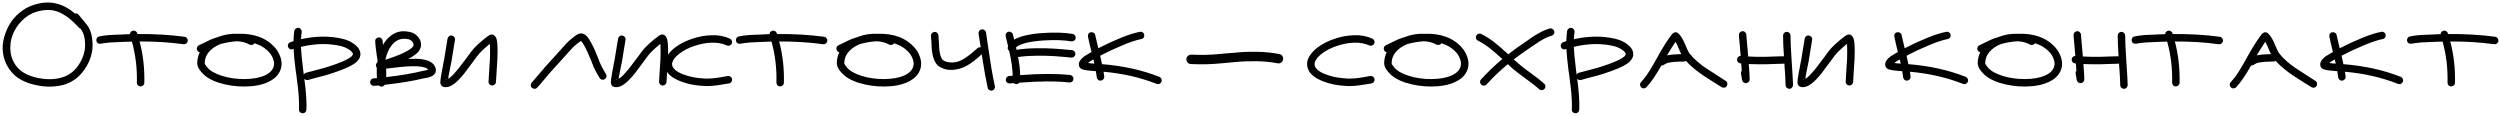 <?xml version="1.0" encoding="UTF-8"?> <svg xmlns="http://www.w3.org/2000/svg" width="730" height="34" viewBox="0 0 730 34" fill="none"><path d="M21.896 3.952C22.344 3.845 22.707 3.973 22.984 4.336L24.36 6C25.064 6.832 25.544 7.45 25.8 7.856C26.504 8.965 26.91 10.49 27.016 12.432C27.187 15.141 26.419 17.744 24.712 20.24C23.902 21.434 22.942 22.426 21.832 23.216C20.723 23.984 19.539 24.528 18.28 24.848C17.022 25.146 15.742 25.296 14.44 25.296C13.16 25.296 11.848 25.146 10.504 24.848C7.347 24.186 4.979 22.928 3.4 21.072C2.27 19.749 1.502 18.277 1.096 16.656C0.712 15.034 0.67 13.445 0.968 11.888C1.288 10.33 1.832 8.848 2.6 7.44C3.39 6.01 4.424 4.773 5.704 3.728C6.984 2.661 8.371 1.893 9.864 1.424C11.102 1.018 12.286 0.794 13.416 0.752C14.547 0.688 15.603 0.794 16.584 1.072C17.587 1.328 18.504 1.69 19.336 2.16C20.19 2.629 21.043 3.226 21.896 3.952ZM23.016 8.048C22.227 7.194 21.491 6.469 20.808 5.872C20.126 5.253 19.379 4.709 18.568 4.24C17.758 3.749 16.947 3.397 16.136 3.184C15.347 2.97 14.472 2.885 13.512 2.928C12.574 2.97 11.571 3.152 10.504 3.472C8.926 3.984 7.518 4.88 6.28 6.16C5.064 7.418 4.179 8.816 3.624 10.352C3.07 11.866 2.888 13.477 3.08 15.184C3.294 16.869 3.955 18.362 5.064 19.664C6.323 21.136 8.286 22.16 10.952 22.736C13.491 23.269 15.806 23.248 17.896 22.672C19.987 22.096 21.662 20.88 22.92 19.024C24.328 16.912 24.968 14.757 24.84 12.56C24.755 11.002 24.456 9.818 23.944 9.008C23.816 8.794 23.656 8.57 23.464 8.336C23.294 8.293 23.144 8.197 23.016 8.048ZM28.989 10.64C29.48 10.533 29.97 10.448 30.461 10.384C30.951 10.32 31.485 10.266 32.061 10.224C32.637 10.181 33.096 10.16 33.437 10.16C33.8 10.138 34.333 10.117 35.037 10.096C35.741 10.053 36.21 10.032 36.445 10.032L37.949 9.968C37.97 9.477 38.226 9.157 38.717 9.008C38.994 8.901 39.261 8.922 39.517 9.072C39.794 9.2 39.975 9.413 40.061 9.712L40.157 9.936C44.999 9.893 49.575 10.16 53.885 10.736C54.184 10.778 54.418 10.928 54.589 11.184C54.781 11.418 54.855 11.685 54.813 11.984C54.77 12.282 54.621 12.528 54.365 12.72C54.13 12.89 53.864 12.954 53.565 12.912C49.554 12.357 45.288 12.09 40.765 12.112C41.789 15.973 42.248 19.994 42.141 24.176C42.141 24.474 42.023 24.73 41.789 24.944C41.575 25.136 41.319 25.232 41.021 25.232C40.722 25.232 40.466 25.125 40.253 24.912C40.061 24.677 39.965 24.41 39.965 24.112C40.072 19.973 39.592 15.984 38.525 12.144L36.509 12.208C36.274 12.229 35.805 12.25 35.101 12.272L33.565 12.336C33.224 12.336 32.776 12.357 32.221 12.4C31.688 12.442 31.197 12.496 30.749 12.56C30.301 12.602 29.863 12.666 29.437 12.752C29.138 12.816 28.861 12.773 28.605 12.624C28.349 12.453 28.2 12.218 28.157 11.92C28.093 11.621 28.146 11.344 28.317 11.088C28.466 10.832 28.69 10.682 28.989 10.64ZM74.3 12.624C74.15 12.88 73.927 13.04 73.628 13.104C73.35 13.168 73.084 13.136 72.828 13.008C71.868 12.453 70.684 12.133 69.276 12.048C67.654 12.133 66.001 12.41 64.316 12.88C62.908 13.456 61.798 14.224 60.988 15.184C60.177 16.144 59.772 17.242 59.772 18.48C59.772 18.672 60.028 19.077 60.54 19.696C61.372 20.698 62.812 21.52 64.86 22.16C66.929 22.8 69.126 23.109 71.452 23.088C73.841 23.066 75.814 22.704 77.372 22C78.929 21.274 79.804 20.282 79.996 19.024C80.081 18.469 79.996 17.85 79.74 17.168C79.484 16.485 79.132 15.888 78.684 15.376C77.553 14.096 76.092 13.178 74.3 12.624ZM69.308 9.872C74.108 9.68 77.788 11.045 80.348 13.968C80.966 14.672 81.457 15.514 81.82 16.496C82.183 17.477 82.3 18.426 82.172 19.344C81.852 21.37 80.561 22.906 78.3 23.952C76.465 24.805 74.193 25.242 71.484 25.264C68.924 25.285 66.449 24.933 64.06 24.208C61.692 23.461 59.964 22.426 58.876 21.104C58.855 21.082 58.801 21.029 58.716 20.944C58.652 20.837 58.599 20.762 58.556 20.72C58.513 20.677 58.449 20.602 58.364 20.496L58.172 20.208C58.129 20.144 58.076 20.058 58.012 19.952C57.948 19.824 57.895 19.706 57.852 19.6C57.809 19.493 57.767 19.376 57.724 19.248C57.681 19.12 57.649 18.992 57.628 18.864C57.606 18.736 57.596 18.608 57.596 18.48C57.596 17.328 57.841 16.25 58.332 15.248C57.969 15.184 57.713 14.981 57.564 14.64C57.436 14.362 57.425 14.085 57.532 13.808C57.639 13.53 57.831 13.328 58.108 13.2C58.407 13.072 58.876 12.848 59.516 12.528C60.177 12.186 60.796 11.888 61.372 11.632C61.948 11.376 62.492 11.173 63.004 11.024L63.612 10.832L63.836 10.736C65.606 10.074 67.43 9.786 69.308 9.872ZM88.707 21.808C88.856 21.509 89.091 21.317 89.411 21.232L91.235 20.752L93.027 20.272C93.432 20.165 93.944 20.026 94.563 19.856C95.203 19.664 95.8 19.482 96.355 19.312L98.115 18.704C100.526 17.829 102.051 17.072 102.691 16.432C102.968 16.133 103.086 15.888 103.043 15.696C103 15.461 102.798 15.184 102.435 14.864C101.646 14.202 100.686 13.733 99.555 13.456C95.971 12.602 92.078 12.677 87.875 13.68C87.939 15.13 88.152 17.328 88.515 20.272L88.707 21.808ZM85.699 12.016C85.72 10.97 85.795 9.989 85.923 9.072C85.966 8.773 86.104 8.538 86.339 8.368C86.595 8.176 86.872 8.101 87.171 8.144C87.47 8.186 87.704 8.336 87.875 8.592C88.067 8.826 88.142 9.093 88.099 9.392C87.992 10.032 87.928 10.714 87.907 11.44C92.238 10.48 96.291 10.448 100.067 11.344C101.539 11.685 102.798 12.304 103.843 13.2C104.611 13.84 105.059 14.533 105.187 15.28C105.379 16.24 105.059 17.136 104.227 17.968C103.374 18.842 101.571 19.77 98.819 20.752L97.059 21.36C96.504 21.552 95.896 21.744 95.235 21.936L93.667 22.352L91.811 22.832C90.958 23.066 90.35 23.237 89.987 23.344C89.539 23.45 89.166 23.333 88.867 22.992C89.379 26.789 89.582 29.808 89.475 32.048C89.454 32.346 89.336 32.592 89.123 32.784C88.91 32.997 88.643 33.093 88.323 33.072C88.024 33.05 87.768 32.933 87.555 32.72C87.363 32.506 87.278 32.24 87.299 31.92C87.32 31.536 87.331 31.141 87.331 30.736C87.331 30.33 87.32 29.904 87.299 29.456C87.278 29.029 87.256 28.634 87.235 28.272C87.214 27.909 87.182 27.472 87.139 26.96C87.096 26.469 87.054 26.064 87.011 25.744C86.99 25.424 86.936 24.986 86.851 24.432C86.787 23.877 86.734 23.461 86.691 23.184C86.67 22.906 86.616 22.458 86.531 21.84C86.446 21.221 86.382 20.794 86.339 20.56C85.998 17.936 85.795 15.845 85.731 14.288L85.507 14.352C85.208 14.458 84.92 14.448 84.643 14.32C84.387 14.17 84.206 13.957 84.099 13.68C84.014 13.381 84.035 13.104 84.163 12.848C84.312 12.57 84.526 12.389 84.803 12.304C85.102 12.197 85.4 12.101 85.699 12.016ZM119.189 17.2C120.81 17.114 122.165 17.146 123.253 17.296C124.96 17.552 126.133 18.128 126.773 19.024C127.285 19.77 127.413 20.485 127.157 21.168C126.944 21.68 126.517 22.074 125.877 22.352C125.642 22.458 125.365 22.554 125.045 22.64C124.725 22.704 124.448 22.757 124.213 22.8L123.893 22.832C120.629 23.642 116.778 24.282 112.341 24.752C112.277 24.858 112.192 24.954 112.085 25.04C111.658 25.36 111.221 25.381 110.773 25.104C110.709 25.061 110.656 25.008 110.613 24.944L109.269 25.072C108.97 25.093 108.704 25.008 108.469 24.816C108.234 24.624 108.106 24.378 108.085 24.08C108.064 23.781 108.149 23.514 108.341 23.28C108.533 23.045 108.778 22.917 109.077 22.896L110.069 22.8C110.048 22.629 110.037 22.458 110.037 22.288C109.994 21.349 109.994 20.517 110.037 19.792C109.738 19.429 109.685 19.034 109.877 18.608C109.941 18.458 110.048 18.33 110.197 18.224C110.218 18.053 110.24 17.893 110.261 17.744L110.037 16.336C109.76 14.544 109.6 13.125 109.557 12.08C109.536 11.76 109.621 11.493 109.813 11.28C110.026 11.066 110.282 10.949 110.581 10.928C110.901 10.906 111.168 11.002 111.381 11.216C111.594 11.408 111.712 11.653 111.733 11.952C111.754 12.336 111.786 12.73 111.829 13.136C111.978 12.837 112.149 12.56 112.341 12.304C113.173 11.088 114.197 10.202 115.413 9.648C116.65 9.072 118.069 8.965 119.669 9.328C120.8 9.562 121.696 10.17 122.357 11.152C123.125 12.346 123.157 13.53 122.453 14.704C122.069 15.344 121.322 15.994 120.213 16.656L119.189 17.2ZM125.013 20.336L124.981 20.304C124.704 19.898 124.021 19.621 122.933 19.472C121.888 19.322 120.512 19.301 118.805 19.408C117.781 19.472 116.288 19.621 114.325 19.856C113.578 19.962 113.045 20.026 112.725 20.048L112.757 20.24C112.8 20.922 112.8 21.68 112.757 22.512C116.81 22.064 120.352 21.466 123.381 20.72C123.466 20.698 123.701 20.656 124.085 20.592C124.469 20.528 124.778 20.453 125.013 20.368V20.336ZM112.533 17.456C114.56 16.794 116.074 16.24 117.077 15.792C117.888 15.429 118.56 15.088 119.093 14.768C119.904 14.298 120.405 13.893 120.597 13.552C120.832 13.189 120.81 12.794 120.533 12.368C120.213 11.877 119.776 11.568 119.221 11.44C117.109 10.992 115.413 11.696 114.133 13.552C113.408 14.576 112.874 15.877 112.533 17.456ZM130.46 23.152C130.354 23.066 130.215 23.098 130.044 23.248C130.087 23.226 130.226 23.194 130.46 23.152ZM132.86 11.6C132.263 15.354 131.911 17.52 131.804 18.096C131.783 18.117 131.74 18.298 131.676 18.64C131.612 18.981 131.527 19.418 131.42 19.952L131.132 21.392C131.004 22.074 130.908 22.608 130.844 22.992C131.036 22.906 131.239 22.778 131.452 22.608C132.114 22.074 132.924 21.21 133.884 20.016L136.38 16.72C137.34 15.376 138.023 14.49 138.428 14.064C139.218 13.232 140.146 12.378 141.212 11.504C141.724 11.077 142.14 10.757 142.46 10.544C142.652 10.416 142.823 10.309 142.972 10.224L143.356 10.096C143.676 10.032 143.964 10.085 144.22 10.256C144.604 10.512 144.882 10.96 145.052 11.6C145.138 12.005 145.202 12.517 145.244 13.136C145.308 14.138 145.308 15.482 145.244 17.168C145.202 18.277 145.116 19.642 144.988 21.264C144.882 22.885 144.828 23.76 144.828 23.888C144.828 24.186 144.711 24.442 144.476 24.656C144.263 24.869 144.007 24.976 143.708 24.976C143.41 24.954 143.154 24.837 142.94 24.624C142.727 24.389 142.631 24.122 142.652 23.824C142.652 23.674 142.706 22.789 142.812 21.168C142.94 19.546 143.026 18.181 143.068 17.072C143.111 15.472 143.111 14.213 143.068 13.296C143.047 13.125 143.036 12.965 143.036 12.816L142.588 13.168C141.607 13.978 140.754 14.768 140.028 15.536C139.73 15.856 139.1 16.677 138.14 18C136.967 19.621 136.124 20.752 135.612 21.392C134.546 22.714 133.607 23.696 132.796 24.336C131.58 25.296 130.471 25.637 129.468 25.36C129.042 25.232 128.764 24.944 128.636 24.496C128.615 24.368 128.594 24.218 128.572 24.048C128.572 23.834 128.594 23.546 128.636 23.184C128.7 22.714 128.818 21.989 128.988 21.008L129.276 19.536C129.362 19.024 129.436 18.597 129.5 18.256C129.586 17.914 129.628 17.733 129.628 17.712C129.735 17.136 130.087 14.992 130.684 11.28C130.748 10.981 130.898 10.746 131.132 10.576C131.367 10.384 131.634 10.32 131.932 10.384C132.231 10.426 132.466 10.565 132.636 10.8C132.828 11.034 132.903 11.301 132.86 11.6ZM155.264 24.112C155.755 23.578 156.427 22.8 157.28 21.776C158.133 20.752 158.752 20.026 159.136 19.6L165.472 12.592C165.813 12.229 166.336 11.76 167.04 11.184C167.488 10.8 167.883 10.501 168.224 10.288C168.779 9.925 169.259 9.744 169.664 9.744C170.133 9.744 170.603 9.936 171.072 10.32C171.349 10.576 171.648 10.928 171.968 11.376C172.437 12.08 172.949 13.029 173.504 14.224C173.867 15.034 174.272 15.994 174.72 17.104C174.805 17.317 174.891 17.562 174.976 17.84C175.083 18.096 175.168 18.298 175.232 18.448C175.296 18.576 175.339 18.672 175.36 18.736C175.531 19.12 175.776 19.6 176.096 20.176L176.96 21.68C177.109 21.936 177.141 22.213 177.056 22.512C176.971 22.789 176.789 23.002 176.512 23.152C176.256 23.301 175.979 23.333 175.68 23.248C175.403 23.162 175.189 22.981 175.04 22.704L174.208 21.232C173.845 20.613 173.568 20.08 173.376 19.632L172.704 17.904C172.299 16.901 171.904 15.973 171.52 15.12C171.008 14.01 170.56 13.178 170.176 12.624C169.984 12.325 169.803 12.112 169.632 11.984C169.568 12.026 169.493 12.069 169.408 12.112C169.152 12.282 168.821 12.528 168.416 12.848C167.776 13.381 167.328 13.786 167.072 14.064C166.475 14.682 164.363 17.018 160.736 21.072C160.373 21.477 159.755 22.202 158.88 23.248C158.027 24.293 157.355 25.072 156.864 25.584C156.651 25.818 156.395 25.936 156.096 25.936C155.797 25.936 155.531 25.829 155.296 25.616C155.083 25.424 154.976 25.178 154.976 24.88C154.976 24.581 155.072 24.325 155.264 24.112ZM180.254 23.152C180.147 23.066 180.009 23.098 179.838 23.248C179.881 23.226 180.019 23.194 180.254 23.152ZM182.654 11.6C182.057 15.354 181.705 17.52 181.598 18.096C181.577 18.117 181.534 18.298 181.47 18.64C181.406 18.981 181.321 19.418 181.214 19.952L180.926 21.392C180.798 22.074 180.702 22.608 180.638 22.992C180.83 22.906 181.033 22.778 181.246 22.608C181.907 22.074 182.718 21.21 183.678 20.016L186.174 16.72C187.134 15.376 187.817 14.49 188.222 14.064C189.011 13.232 189.939 12.378 191.006 11.504C191.518 11.077 191.934 10.757 192.254 10.544C192.446 10.416 192.617 10.309 192.766 10.224L193.15 10.096C193.47 10.032 193.758 10.085 194.014 10.256C194.398 10.512 194.675 10.96 194.846 11.6C194.931 12.005 194.995 12.517 195.038 13.136C195.102 14.138 195.102 15.482 195.038 17.168C194.995 18.277 194.91 19.642 194.782 21.264C194.675 22.885 194.622 23.76 194.622 23.888C194.622 24.186 194.505 24.442 194.27 24.656C194.057 24.869 193.801 24.976 193.502 24.976C193.203 24.954 192.947 24.837 192.734 24.624C192.521 24.389 192.425 24.122 192.446 23.824C192.446 23.674 192.499 22.789 192.606 21.168C192.734 19.546 192.819 18.181 192.862 17.072C192.905 15.472 192.905 14.213 192.862 13.296C192.841 13.125 192.83 12.965 192.83 12.816L192.382 13.168C191.401 13.978 190.547 14.768 189.822 15.536C189.523 15.856 188.894 16.677 187.934 18C186.761 19.621 185.918 20.752 185.406 21.392C184.339 22.714 183.401 23.696 182.59 24.336C181.374 25.296 180.265 25.637 179.262 25.36C178.835 25.232 178.558 24.944 178.43 24.496C178.409 24.368 178.387 24.218 178.366 24.048C178.366 23.834 178.387 23.546 178.43 23.184C178.494 22.714 178.611 21.989 178.782 21.008L179.07 19.536C179.155 19.024 179.23 18.597 179.294 18.256C179.379 17.914 179.422 17.733 179.422 17.712C179.529 17.136 179.881 14.992 180.478 11.28C180.542 10.981 180.691 10.746 180.926 10.576C181.161 10.384 181.427 10.32 181.726 10.384C182.025 10.426 182.259 10.565 182.43 10.8C182.622 11.034 182.697 11.301 182.654 11.6ZM212.232 13.264C210.888 12.666 209.395 12.4 207.752 12.464C206.109 12.528 204.467 12.837 202.824 13.392C201.203 13.925 199.795 14.629 198.6 15.504C197.725 16.144 197.096 16.773 196.712 17.392C196.328 17.989 196.179 18.533 196.264 19.024C196.349 19.536 196.744 20.08 197.448 20.656C198.173 21.21 199.347 21.722 200.968 22.192C202.077 22.512 203.261 22.725 204.52 22.832C205.181 22.896 205.757 22.938 206.248 22.96C206.739 22.96 207.261 22.938 207.816 22.896C208.371 22.832 208.797 22.789 209.096 22.768C209.395 22.725 209.928 22.64 210.696 22.512C211.464 22.362 212.072 22.256 212.52 22.192C212.819 22.149 213.085 22.224 213.32 22.416C213.576 22.586 213.725 22.821 213.768 23.12C213.811 23.418 213.736 23.696 213.544 23.952C213.373 24.186 213.139 24.325 212.84 24.368L211.048 24.656C210.259 24.784 209.704 24.869 209.384 24.912C209.064 24.954 208.595 25.008 207.976 25.072C207.379 25.114 206.803 25.136 206.248 25.136C205.693 25.114 205.053 25.072 204.328 25.008C202.92 24.88 201.608 24.645 200.392 24.304C196.552 23.194 194.461 21.541 194.12 19.344C193.949 18.32 194.173 17.328 194.792 16.368C195.389 15.408 196.221 14.533 197.288 13.744C198.632 12.762 200.221 11.962 202.056 11.344C203.891 10.704 205.779 10.352 207.72 10.288C209.683 10.202 211.485 10.533 213.128 11.28C213.405 11.408 213.597 11.621 213.704 11.92C213.811 12.197 213.8 12.474 213.672 12.752C213.544 13.008 213.331 13.189 213.032 13.296C212.755 13.402 212.488 13.392 212.232 13.264ZM215.745 10.64C216.236 10.533 216.726 10.448 217.217 10.384C217.708 10.32 218.241 10.266 218.817 10.224C219.393 10.181 219.852 10.16 220.193 10.16C220.556 10.138 221.089 10.117 221.793 10.096C222.497 10.053 222.966 10.032 223.201 10.032L224.705 9.968C224.726 9.477 224.982 9.157 225.473 9.008C225.75 8.901 226.017 8.922 226.273 9.072C226.55 9.2 226.732 9.413 226.817 9.712L226.913 9.936C231.756 9.893 236.332 10.16 240.641 10.736C240.94 10.778 241.174 10.928 241.345 11.184C241.537 11.418 241.612 11.685 241.569 11.984C241.526 12.282 241.377 12.528 241.121 12.72C240.886 12.89 240.62 12.954 240.321 12.912C236.31 12.357 232.044 12.09 227.521 12.112C228.545 15.973 229.004 19.994 228.897 24.176C228.897 24.474 228.78 24.73 228.545 24.944C228.332 25.136 228.076 25.232 227.777 25.232C227.478 25.232 227.222 25.125 227.009 24.912C226.817 24.677 226.721 24.41 226.721 24.112C226.828 19.973 226.348 15.984 225.281 12.144L223.265 12.208C223.03 12.229 222.561 12.25 221.857 12.272L220.321 12.336C219.98 12.336 219.532 12.357 218.977 12.4C218.444 12.442 217.953 12.496 217.505 12.56C217.057 12.602 216.62 12.666 216.193 12.752C215.894 12.816 215.617 12.773 215.361 12.624C215.105 12.453 214.956 12.218 214.913 11.92C214.849 11.621 214.902 11.344 215.073 11.088C215.222 10.832 215.446 10.682 215.745 10.64ZM261.056 12.624C260.907 12.88 260.683 13.04 260.384 13.104C260.107 13.168 259.84 13.136 259.584 13.008C258.624 12.453 257.44 12.133 256.032 12.048C254.411 12.133 252.757 12.41 251.072 12.88C249.664 13.456 248.555 14.224 247.744 15.184C246.933 16.144 246.528 17.242 246.528 18.48C246.528 18.672 246.784 19.077 247.296 19.696C248.128 20.698 249.568 21.52 251.616 22.16C253.685 22.8 255.883 23.109 258.208 23.088C260.597 23.066 262.571 22.704 264.128 22C265.685 21.274 266.56 20.282 266.752 19.024C266.837 18.469 266.752 17.85 266.496 17.168C266.24 16.485 265.888 15.888 265.44 15.376C264.309 14.096 262.848 13.178 261.056 12.624ZM256.064 9.872C260.864 9.68 264.544 11.045 267.104 13.968C267.723 14.672 268.213 15.514 268.576 16.496C268.939 17.477 269.056 18.426 268.928 19.344C268.608 21.37 267.317 22.906 265.056 23.952C263.221 24.805 260.949 25.242 258.24 25.264C255.68 25.285 253.205 24.933 250.816 24.208C248.448 23.461 246.72 22.426 245.632 21.104C245.611 21.082 245.557 21.029 245.472 20.944C245.408 20.837 245.355 20.762 245.312 20.72C245.269 20.677 245.205 20.602 245.12 20.496L244.928 20.208C244.885 20.144 244.832 20.058 244.768 19.952C244.704 19.824 244.651 19.706 244.608 19.6C244.565 19.493 244.523 19.376 244.48 19.248C244.437 19.12 244.405 18.992 244.384 18.864C244.363 18.736 244.352 18.608 244.352 18.48C244.352 17.328 244.597 16.25 245.088 15.248C244.725 15.184 244.469 14.981 244.32 14.64C244.192 14.362 244.181 14.085 244.288 13.808C244.395 13.53 244.587 13.328 244.864 13.2C245.163 13.072 245.632 12.848 246.272 12.528C246.933 12.186 247.552 11.888 248.128 11.632C248.704 11.376 249.248 11.173 249.76 11.024L250.368 10.832L250.592 10.736C252.363 10.074 254.187 9.786 256.064 9.872ZM287.911 9.456C288.103 10.629 288.349 12.282 288.647 14.416C288.967 16.549 289.266 18.49 289.543 20.24C289.842 21.968 290.162 23.61 290.503 25.168C290.567 25.445 290.514 25.712 290.343 25.968C290.194 26.224 289.97 26.384 289.671 26.448C289.394 26.512 289.127 26.458 288.871 26.288C288.615 26.138 288.455 25.914 288.391 25.616C287.858 23.162 287.282 19.909 286.663 15.856L285.063 17.264C284.637 17.626 284.05 18.064 283.303 18.576C282.578 19.066 281.895 19.44 281.255 19.696C280.637 19.952 279.911 20.154 279.079 20.304C278.247 20.432 277.426 20.442 276.615 20.336C276.039 20.25 275.421 20.048 274.759 19.728C274.119 19.408 273.629 18.992 273.287 18.48C272.647 17.498 272.242 16.122 272.071 14.352C272.05 13.946 272.018 13.264 271.975 12.304C271.933 11.514 271.89 10.928 271.847 10.544C271.805 10.245 271.879 9.978 272.071 9.744C272.263 9.509 272.509 9.37 272.807 9.328C273.106 9.285 273.373 9.36 273.607 9.552C273.842 9.744 273.981 9.989 274.023 10.288C274.066 10.714 274.109 11.354 274.151 12.208C274.194 13.125 274.226 13.776 274.247 14.16C274.375 15.568 274.653 16.602 275.079 17.264C275.207 17.456 275.453 17.648 275.815 17.84C276.199 18.01 276.573 18.117 276.935 18.16C277.703 18.288 278.45 18.277 279.175 18.128C279.922 17.957 280.669 17.648 281.415 17.2C282.162 16.73 282.802 16.282 283.335 15.856C283.89 15.408 284.573 14.821 285.383 14.096C285.682 13.84 286.013 13.754 286.375 13.84C286.141 12.218 285.927 10.885 285.735 9.84C285.693 9.541 285.757 9.274 285.927 9.04C286.098 8.784 286.333 8.634 286.631 8.592C286.93 8.528 287.197 8.581 287.431 8.752C287.687 8.922 287.847 9.157 287.911 9.456ZM294.364 13.552L293.66 10.576C293.596 10.277 293.638 10 293.788 9.744C293.958 9.488 294.182 9.328 294.46 9.264C294.758 9.2 295.036 9.253 295.292 9.424C295.548 9.573 295.708 9.786 295.772 10.064L296.124 11.568C297.916 10.544 300.689 9.904 304.444 9.648C307.9 9.413 310.822 9.498 313.212 9.904C313.51 9.968 313.745 10.128 313.916 10.384C314.086 10.618 314.14 10.885 314.076 11.184C314.033 11.482 313.884 11.717 313.628 11.888C313.393 12.058 313.126 12.122 312.828 12.08C310.63 11.696 307.889 11.61 304.604 11.824C300.764 12.08 298.161 12.709 296.796 13.712C296.774 13.733 296.742 13.786 296.7 13.872L296.828 14.544C298.513 14.266 300.358 14.117 302.364 14.096C304.39 14.053 306.129 14.085 307.58 14.192C309.052 14.277 310.865 14.426 313.02 14.64C313.318 14.661 313.564 14.789 313.756 15.024C313.948 15.258 314.033 15.525 314.012 15.824C313.99 16.122 313.862 16.368 313.628 16.56C313.393 16.752 313.126 16.837 312.828 16.816C310.716 16.602 308.934 16.453 307.484 16.368C306.054 16.282 304.39 16.25 302.492 16.272C300.593 16.293 298.854 16.421 297.276 16.656C297.66 18.618 297.862 20.378 297.884 21.936C303.75 21.488 308.625 21.477 312.508 21.904C312.806 21.946 313.041 22.085 313.212 22.32C313.404 22.554 313.478 22.821 313.436 23.12C313.414 23.418 313.286 23.664 313.052 23.856C312.817 24.026 312.55 24.101 312.252 24.08C308.454 23.653 303.58 23.674 297.628 24.144C297.393 24.442 297.084 24.581 296.7 24.56C296.444 24.538 296.22 24.442 296.028 24.272L294.876 24.368C294.577 24.389 294.31 24.304 294.076 24.112C293.841 23.92 293.713 23.674 293.692 23.376C293.67 23.077 293.756 22.81 293.948 22.576C294.14 22.341 294.385 22.213 294.684 22.192L295.708 22.096C295.686 20.197 295.345 17.786 294.684 14.864C294.47 14.693 294.332 14.49 294.268 14.256C294.225 14 294.257 13.765 294.364 13.552ZM318.719 15.184C318.228 13.2 317.887 11.706 317.695 10.704C317.631 10.405 317.674 10.128 317.823 9.872C317.994 9.616 318.228 9.466 318.527 9.424C318.826 9.36 319.103 9.413 319.359 9.584C319.615 9.733 319.764 9.957 319.807 10.256L320.703 14.096C322.794 13.008 324.959 12.005 327.199 11.088C329.439 10.17 331.327 9.573 332.863 9.296C333.162 9.232 333.428 9.285 333.663 9.456C333.919 9.626 334.068 9.861 334.111 10.16C334.175 10.458 334.122 10.736 333.951 10.992C333.78 11.226 333.546 11.365 333.247 11.408C331.796 11.685 329.94 12.304 327.679 13.264C325.418 14.202 323.274 15.205 321.247 16.272L321.791 18.736C327.956 19.226 333.546 20.464 338.559 22.448C338.836 22.576 339.028 22.778 339.135 23.056C339.263 23.312 339.263 23.589 339.135 23.888C339.028 24.165 338.836 24.368 338.559 24.496C338.303 24.602 338.026 24.602 337.727 24.496C333.076 22.64 327.914 21.456 322.239 20.944L322.431 22.32C322.474 22.618 322.399 22.885 322.207 23.12C322.015 23.354 321.77 23.493 321.471 23.536C321.172 23.578 320.906 23.504 320.671 23.312C320.436 23.12 320.298 22.874 320.255 22.576C320.191 22 320.106 21.402 319.999 20.784C319.21 20.741 318.58 20.688 318.111 20.624C317.471 20.56 316.97 20.485 316.607 20.4C316.33 20.336 316.106 20.272 315.935 20.208C315.551 20.016 315.284 19.76 315.135 19.44C314.879 18.8 315.007 18.149 315.519 17.488C315.775 17.146 316.159 16.784 316.671 16.4C316.927 16.229 317.503 15.888 318.399 15.376L318.719 15.184ZM317.695 18.384C317.887 18.405 318.1 18.437 318.335 18.48C318.676 18.501 319.082 18.533 319.551 18.576L319.263 17.36C318.751 17.637 318.324 17.904 317.983 18.16L317.695 18.384ZM347.896 15.952C348.664 15.994 349.378 16.016 350.04 16.016C350.786 16.016 351.458 16.016 352.056 16.016C352.653 15.994 353.357 15.962 354.168 15.92C354.978 15.856 355.64 15.802 356.152 15.76C356.685 15.717 357.4 15.653 358.296 15.568C359.192 15.482 359.885 15.429 360.376 15.408C362.232 15.194 364.354 15.098 366.744 15.12C369.154 15.141 371.426 15.365 373.56 15.792C373.944 15.856 374.242 16.048 374.456 16.368C374.669 16.688 374.733 17.04 374.648 17.424C374.584 17.786 374.392 18.074 374.072 18.288C373.752 18.501 373.41 18.565 373.048 18.48C371.085 18.096 368.984 17.893 366.744 17.872C364.504 17.85 362.456 17.936 360.6 18.128C360.13 18.17 359.448 18.234 358.552 18.32C357.656 18.384 356.941 18.448 356.408 18.512C355.874 18.554 355.181 18.608 354.328 18.672C353.496 18.714 352.76 18.746 352.12 18.768C351.48 18.768 350.765 18.768 349.976 18.768C349.186 18.768 348.429 18.746 347.704 18.704C347.341 18.682 347.032 18.533 346.776 18.256C346.52 17.957 346.402 17.626 346.424 17.264C346.445 16.88 346.605 16.56 346.904 16.304C347.181 16.048 347.512 15.93 347.896 15.952ZM399.832 13.264C398.488 12.666 396.995 12.4 395.352 12.464C393.709 12.528 392.067 12.837 390.424 13.392C388.803 13.925 387.395 14.629 386.2 15.504C385.325 16.144 384.696 16.773 384.312 17.392C383.928 17.989 383.779 18.533 383.864 19.024C383.949 19.536 384.344 20.08 385.048 20.656C385.773 21.21 386.947 21.722 388.568 22.192C389.677 22.512 390.861 22.725 392.12 22.832C392.781 22.896 393.357 22.938 393.848 22.96C394.339 22.96 394.861 22.938 395.416 22.896C395.971 22.832 396.397 22.789 396.696 22.768C396.995 22.725 397.528 22.64 398.296 22.512C399.064 22.362 399.672 22.256 400.12 22.192C400.419 22.149 400.685 22.224 400.92 22.416C401.176 22.586 401.325 22.821 401.368 23.12C401.411 23.418 401.336 23.696 401.144 23.952C400.973 24.186 400.739 24.325 400.44 24.368L398.648 24.656C397.859 24.784 397.304 24.869 396.984 24.912C396.664 24.954 396.195 25.008 395.576 25.072C394.979 25.114 394.403 25.136 393.848 25.136C393.293 25.114 392.653 25.072 391.928 25.008C390.52 24.88 389.208 24.645 387.992 24.304C384.152 23.194 382.061 21.541 381.72 19.344C381.549 18.32 381.773 17.328 382.392 16.368C382.989 15.408 383.821 14.533 384.888 13.744C386.232 12.762 387.821 11.962 389.656 11.344C391.491 10.704 393.379 10.352 395.32 10.288C397.283 10.202 399.085 10.533 400.728 11.28C401.005 11.408 401.197 11.621 401.304 11.92C401.411 12.197 401.4 12.474 401.272 12.752C401.144 13.008 400.931 13.189 400.632 13.296C400.355 13.402 400.088 13.392 399.832 13.264ZM420.881 12.624C420.732 12.88 420.508 13.04 420.209 13.104C419.932 13.168 419.665 13.136 419.409 13.008C418.449 12.453 417.265 12.133 415.857 12.048C414.236 12.133 412.582 12.41 410.897 12.88C409.489 13.456 408.38 14.224 407.569 15.184C406.758 16.144 406.353 17.242 406.353 18.48C406.353 18.672 406.609 19.077 407.121 19.696C407.953 20.698 409.393 21.52 411.441 22.16C413.51 22.8 415.708 23.109 418.033 23.088C420.422 23.066 422.396 22.704 423.953 22C425.51 21.274 426.385 20.282 426.577 19.024C426.662 18.469 426.577 17.85 426.321 17.168C426.065 16.485 425.713 15.888 425.265 15.376C424.134 14.096 422.673 13.178 420.881 12.624ZM415.889 9.872C420.689 9.68 424.369 11.045 426.929 13.968C427.548 14.672 428.038 15.514 428.401 16.496C428.764 17.477 428.881 18.426 428.753 19.344C428.433 21.37 427.142 22.906 424.881 23.952C423.046 24.805 420.774 25.242 418.065 25.264C415.505 25.285 413.03 24.933 410.641 24.208C408.273 23.461 406.545 22.426 405.457 21.104C405.436 21.082 405.382 21.029 405.297 20.944C405.233 20.837 405.18 20.762 405.137 20.72C405.094 20.677 405.03 20.602 404.945 20.496L404.753 20.208C404.71 20.144 404.657 20.058 404.593 19.952C404.529 19.824 404.476 19.706 404.433 19.6C404.39 19.493 404.348 19.376 404.305 19.248C404.262 19.12 404.23 18.992 404.209 18.864C404.188 18.736 404.177 18.608 404.177 18.48C404.177 17.328 404.422 16.25 404.913 15.248C404.55 15.184 404.294 14.981 404.145 14.64C404.017 14.362 404.006 14.085 404.113 13.808C404.22 13.53 404.412 13.328 404.689 13.2C404.988 13.072 405.457 12.848 406.097 12.528C406.758 12.186 407.377 11.888 407.953 11.632C408.529 11.376 409.073 11.173 409.585 11.024L410.193 10.832L410.417 10.736C412.188 10.074 414.012 9.786 415.889 9.872ZM453.08 10.448C452.632 10.554 452.195 10.704 451.768 10.896C451.342 11.066 450.894 11.29 450.424 11.568L449.272 12.272C448.995 12.442 448.547 12.741 447.928 13.168L446.648 14.032C444.963 15.162 443.416 16.272 442.008 17.36L443.256 18.448C444.003 19.13 445.251 20.101 447 21.36C448.75 22.618 450.051 23.642 450.904 24.432C451.118 24.624 451.235 24.88 451.256 25.2C451.278 25.498 451.182 25.754 450.968 25.968C450.776 26.181 450.52 26.298 450.2 26.32C449.902 26.341 449.646 26.245 449.432 26.032C448.643 25.306 447.406 24.336 445.72 23.12C443.864 21.776 442.552 20.773 441.784 20.112L440.28 18.736C438.019 20.613 435.95 22.586 434.072 24.656C433.88 24.869 433.635 24.986 433.336 25.008C433.038 25.029 432.771 24.944 432.536 24.752C432.323 24.538 432.206 24.282 432.184 23.984C432.163 23.685 432.259 23.418 432.472 23.184C434.371 21.093 436.44 19.109 438.68 17.232C437.315 15.973 436.099 14.928 435.032 14.096C433.966 13.242 432.803 12.496 431.544 11.856C431.288 11.728 431.107 11.525 431 11.248C430.915 10.949 430.936 10.672 431.064 10.416C431.214 10.138 431.427 9.957 431.704 9.872C432.003 9.765 432.291 9.786 432.568 9.936C433.955 10.64 435.235 11.461 436.408 12.4C437.603 13.338 438.936 14.49 440.408 15.856C441.923 14.661 443.598 13.456 445.432 12.24L446.648 11.376C447.267 10.949 447.736 10.629 448.056 10.416L449.4 9.648C449.934 9.328 450.446 9.072 450.936 8.88C451.427 8.666 451.95 8.485 452.504 8.336C452.803 8.25 453.08 8.293 453.336 8.464C453.592 8.613 453.763 8.837 453.848 9.136C453.934 9.413 453.891 9.68 453.72 9.936C453.571 10.192 453.358 10.362 453.08 10.448ZM460.376 21.808C460.525 21.509 460.76 21.317 461.08 21.232L462.904 20.752L464.696 20.272C465.101 20.165 465.613 20.026 466.232 19.856C466.872 19.664 467.469 19.482 468.024 19.312L469.784 18.704C472.194 17.829 473.72 17.072 474.36 16.432C474.637 16.133 474.754 15.888 474.712 15.696C474.669 15.461 474.466 15.184 474.104 14.864C473.314 14.202 472.354 13.733 471.224 13.456C467.64 12.602 463.746 12.677 459.544 13.68C459.608 15.13 459.821 17.328 460.184 20.272L460.376 21.808ZM457.368 12.016C457.389 10.97 457.464 9.989 457.592 9.072C457.634 8.773 457.773 8.538 458.008 8.368C458.264 8.176 458.541 8.101 458.84 8.144C459.138 8.186 459.373 8.336 459.544 8.592C459.736 8.826 459.81 9.093 459.768 9.392C459.661 10.032 459.597 10.714 459.576 11.44C463.906 10.48 467.96 10.448 471.736 11.344C473.208 11.685 474.466 12.304 475.512 13.2C476.28 13.84 476.728 14.533 476.856 15.28C477.048 16.24 476.728 17.136 475.896 17.968C475.042 18.842 473.24 19.77 470.488 20.752L468.728 21.36C468.173 21.552 467.565 21.744 466.904 21.936L465.336 22.352L463.48 22.832C462.626 23.066 462.018 23.237 461.656 23.344C461.208 23.45 460.834 23.333 460.536 22.992C461.048 26.789 461.25 29.808 461.144 32.048C461.122 32.346 461.005 32.592 460.792 32.784C460.578 32.997 460.312 33.093 459.992 33.072C459.693 33.05 459.437 32.933 459.224 32.72C459.032 32.506 458.946 32.24 458.968 31.92C458.989 31.536 459 31.141 459 30.736C459 30.33 458.989 29.904 458.968 29.456C458.946 29.029 458.925 28.634 458.904 28.272C458.882 27.909 458.85 27.472 458.808 26.96C458.765 26.469 458.722 26.064 458.68 25.744C458.658 25.424 458.605 24.986 458.52 24.432C458.456 23.877 458.402 23.461 458.36 23.184C458.338 22.906 458.285 22.458 458.2 21.84C458.114 21.221 458.05 20.794 458.008 20.56C457.666 17.936 457.464 15.845 457.4 14.288L457.176 14.352C456.877 14.458 456.589 14.448 456.312 14.32C456.056 14.17 455.874 13.957 455.768 13.68C455.682 13.381 455.704 13.104 455.832 12.848C455.981 12.57 456.194 12.389 456.472 12.304C456.77 12.197 457.069 12.101 457.368 12.016ZM486.762 16.176C487.658 15.962 489.044 15.834 490.922 15.792C490.751 15.493 490.452 14.821 490.026 13.776C489.748 13.093 489.492 12.57 489.258 12.208L488.106 13.968L486.762 16.176ZM479.178 23.984C480.052 23.024 480.863 21.946 481.61 20.752C482.378 19.536 483.188 18.138 484.042 16.56C484.895 15.024 485.631 13.776 486.25 12.816C487.231 11.301 487.892 10.352 488.234 9.968C488.34 9.84 488.447 9.744 488.554 9.68C488.788 9.488 489.055 9.402 489.354 9.424C489.674 9.445 489.94 9.584 490.154 9.84C490.836 10.48 491.466 11.514 492.042 12.944C492.618 14.352 493.066 15.258 493.386 15.664C494.004 16.453 494.772 17.242 495.69 18.032C496.586 18.8 497.396 19.418 498.122 19.888L501.098 21.808C502.378 22.618 503.316 23.226 503.914 23.632C504.17 23.781 504.319 24.005 504.362 24.304C504.426 24.602 504.372 24.88 504.202 25.136C504.052 25.392 503.828 25.541 503.53 25.584C503.231 25.648 502.954 25.594 502.698 25.424L500.17 23.856L497.29 22C496.564 21.509 495.722 20.88 494.762 20.112C493.802 19.322 492.98 18.544 492.298 17.776C492.106 17.904 491.903 17.968 491.69 17.968C491.498 17.968 491.06 17.978 490.378 18C489.695 18.021 489.226 18.042 488.97 18.064C488.735 18.085 488.383 18.128 487.914 18.192C487.444 18.234 487.05 18.32 486.73 18.448C486.431 18.576 486.132 18.736 485.834 18.928C485.62 19.077 485.386 19.141 485.13 19.12C483.551 21.914 482.1 24.026 480.778 25.456C480.586 25.669 480.33 25.786 480.01 25.808C479.711 25.829 479.455 25.733 479.242 25.52C479.028 25.328 478.911 25.082 478.89 24.784C478.868 24.464 478.964 24.197 479.178 23.984ZM510.799 22.768V22.8V22.768ZM508.719 22.992V23.024V22.992ZM522.831 10.384C522.831 12.09 522.937 14.48 523.151 17.552C523.407 21.328 523.545 23.749 523.567 24.816C523.567 25.114 523.46 25.37 523.247 25.584C523.055 25.818 522.809 25.936 522.511 25.936C522.212 25.936 521.945 25.829 521.711 25.616C521.497 25.424 521.391 25.178 521.391 24.88C521.369 23.408 521.252 21.296 521.039 18.544C520.932 18.586 520.815 18.608 520.687 18.608C520.409 18.608 519.62 18.629 518.319 18.672C517.039 18.714 516.121 18.746 515.567 18.768C515.033 18.768 514.276 18.768 513.295 18.768C512.335 18.768 511.449 18.746 510.639 18.704C510.809 20.88 510.895 22.266 510.895 22.864V23.152C510.895 23.301 510.873 23.44 510.831 23.568C510.788 23.696 510.713 23.802 510.607 23.888C510.393 24.165 510.105 24.293 509.743 24.272C509.444 24.272 509.199 24.165 509.007 23.952C508.921 23.888 508.857 23.802 508.815 23.696C508.772 23.589 508.729 23.472 508.687 23.344C508.623 23.066 508.516 22.448 508.367 21.488C508.324 21.168 508.399 20.89 508.591 20.656C508.569 20.144 508.527 19.546 508.463 18.864V18.544L508.175 18.512C507.876 18.469 507.631 18.33 507.439 18.096C507.268 17.861 507.193 17.594 507.215 17.296C507.236 17.04 507.343 16.816 507.535 16.624C507.748 16.432 507.993 16.336 508.271 16.336C508.207 15.482 508.132 14.554 508.047 13.552C507.961 12.528 507.887 11.738 507.823 11.184C507.78 10.608 507.759 10.298 507.759 10.256C507.737 9.957 507.823 9.701 508.015 9.488C508.228 9.253 508.484 9.125 508.783 9.104C509.081 9.082 509.337 9.178 509.551 9.392C509.785 9.584 509.913 9.829 509.935 10.128C509.935 10.17 509.956 10.49 509.999 11.088C510.063 11.685 510.137 12.517 510.223 13.584C510.308 14.65 510.393 15.621 510.479 16.496C511.268 16.538 512.153 16.57 513.135 16.592C514.116 16.592 514.863 16.592 515.375 16.592C515.887 16.57 516.825 16.538 518.191 16.496C519.577 16.453 520.388 16.432 520.623 16.432C520.708 16.432 520.804 16.442 520.911 16.464C520.74 14.01 520.655 11.984 520.655 10.384C520.655 10.085 520.761 9.829 520.975 9.616C521.188 9.402 521.444 9.296 521.743 9.296C522.041 9.296 522.297 9.402 522.511 9.616C522.724 9.829 522.831 10.085 522.831 10.384ZM526.748 23.152C526.641 23.066 526.502 23.098 526.332 23.248C526.374 23.226 526.513 23.194 526.748 23.152ZM529.148 11.6C528.55 15.354 528.198 17.52 528.092 18.096C528.07 18.117 528.028 18.298 527.964 18.64C527.9 18.981 527.814 19.418 527.708 19.952L527.42 21.392C527.292 22.074 527.196 22.608 527.132 22.992C527.324 22.906 527.526 22.778 527.74 22.608C528.401 22.074 529.212 21.21 530.172 20.016L532.668 16.72C533.628 15.376 534.31 14.49 534.716 14.064C535.505 13.232 536.433 12.378 537.5 11.504C538.012 11.077 538.428 10.757 538.748 10.544C538.94 10.416 539.11 10.309 539.26 10.224L539.644 10.096C539.964 10.032 540.252 10.085 540.508 10.256C540.892 10.512 541.169 10.96 541.34 11.6C541.425 12.005 541.489 12.517 541.532 13.136C541.596 14.138 541.596 15.482 541.532 17.168C541.489 18.277 541.404 19.642 541.276 21.264C541.169 22.885 541.116 23.76 541.116 23.888C541.116 24.186 540.998 24.442 540.764 24.656C540.55 24.869 540.294 24.976 539.996 24.976C539.697 24.954 539.441 24.837 539.228 24.624C539.014 24.389 538.918 24.122 538.94 23.824C538.94 23.674 538.993 22.789 539.1 21.168C539.228 19.546 539.313 18.181 539.356 17.072C539.398 15.472 539.398 14.213 539.356 13.296C539.334 13.125 539.324 12.965 539.324 12.816L538.876 13.168C537.894 13.978 537.041 14.768 536.316 15.536C536.017 15.856 535.388 16.677 534.428 18C533.254 19.621 532.412 20.752 531.9 21.392C530.833 22.714 529.894 23.696 529.084 24.336C527.868 25.296 526.758 25.637 525.756 25.36C525.329 25.232 525.052 24.944 524.924 24.496C524.902 24.368 524.881 24.218 524.86 24.048C524.86 23.834 524.881 23.546 524.924 23.184C524.988 22.714 525.105 21.989 525.276 21.008L525.564 19.536C525.649 19.024 525.724 18.597 525.788 18.256C525.873 17.914 525.916 17.733 525.916 17.712C526.022 17.136 526.374 14.992 526.972 11.28C527.036 10.981 527.185 10.746 527.42 10.576C527.654 10.384 527.921 10.32 528.22 10.384C528.518 10.426 528.753 10.565 528.924 10.8C529.116 11.034 529.19 11.301 529.148 11.6ZM554.175 15.184C553.685 13.2 553.343 11.706 553.151 10.704C553.087 10.405 553.13 10.128 553.279 9.872C553.45 9.616 553.685 9.466 553.983 9.424C554.282 9.36 554.559 9.413 554.815 9.584C555.071 9.733 555.221 9.957 555.263 10.256L556.159 14.096C558.25 13.008 560.415 12.005 562.655 11.088C564.895 10.17 566.783 9.573 568.319 9.296C568.618 9.232 568.885 9.285 569.119 9.456C569.375 9.626 569.525 9.861 569.567 10.16C569.631 10.458 569.578 10.736 569.407 10.992C569.237 11.226 569.002 11.365 568.703 11.408C567.253 11.685 565.397 12.304 563.135 13.264C560.874 14.202 558.73 15.205 556.703 16.272L557.247 18.736C563.413 19.226 569.002 20.464 574.015 22.448C574.293 22.576 574.485 22.778 574.591 23.056C574.719 23.312 574.719 23.589 574.591 23.888C574.485 24.165 574.293 24.368 574.015 24.496C573.759 24.602 573.482 24.602 573.183 24.496C568.533 22.64 563.37 21.456 557.695 20.944L557.887 22.32C557.93 22.618 557.855 22.885 557.663 23.12C557.471 23.354 557.226 23.493 556.927 23.536C556.629 23.578 556.362 23.504 556.127 23.312C555.893 23.12 555.754 22.874 555.711 22.576C555.647 22 555.562 21.402 555.455 20.784C554.666 20.741 554.037 20.688 553.567 20.624C552.927 20.56 552.426 20.485 552.063 20.4C551.786 20.336 551.562 20.272 551.391 20.208C551.007 20.016 550.741 19.76 550.591 19.44C550.335 18.8 550.463 18.149 550.975 17.488C551.231 17.146 551.615 16.784 552.127 16.4C552.383 16.229 552.959 15.888 553.855 15.376L554.175 15.184ZM553.151 18.384C553.343 18.405 553.557 18.437 553.791 18.48C554.133 18.501 554.538 18.533 555.007 18.576L554.719 17.36C554.207 17.637 553.781 17.904 553.439 18.16L553.151 18.384ZM594.206 12.624C594.057 12.88 593.833 13.04 593.534 13.104C593.257 13.168 592.99 13.136 592.734 13.008C591.774 12.453 590.59 12.133 589.182 12.048C587.561 12.133 585.907 12.41 584.222 12.88C582.814 13.456 581.705 14.224 580.894 15.184C580.083 16.144 579.678 17.242 579.678 18.48C579.678 18.672 579.934 19.077 580.446 19.696C581.278 20.698 582.718 21.52 584.766 22.16C586.835 22.8 589.033 23.109 591.358 23.088C593.747 23.066 595.721 22.704 597.278 22C598.835 21.274 599.71 20.282 599.902 19.024C599.987 18.469 599.902 17.85 599.646 17.168C599.39 16.485 599.038 15.888 598.59 15.376C597.459 14.096 595.998 13.178 594.206 12.624ZM589.214 9.872C594.014 9.68 597.694 11.045 600.254 13.968C600.873 14.672 601.363 15.514 601.726 16.496C602.089 17.477 602.206 18.426 602.078 19.344C601.758 21.37 600.467 22.906 598.206 23.952C596.371 24.805 594.099 25.242 591.39 25.264C588.83 25.285 586.355 24.933 583.966 24.208C581.598 23.461 579.87 22.426 578.782 21.104C578.761 21.082 578.707 21.029 578.622 20.944C578.558 20.837 578.505 20.762 578.462 20.72C578.419 20.677 578.355 20.602 578.27 20.496L578.078 20.208C578.035 20.144 577.982 20.058 577.918 19.952C577.854 19.824 577.801 19.706 577.758 19.6C577.715 19.493 577.673 19.376 577.63 19.248C577.587 19.12 577.555 18.992 577.534 18.864C577.513 18.736 577.502 18.608 577.502 18.48C577.502 17.328 577.747 16.25 578.238 15.248C577.875 15.184 577.619 14.981 577.47 14.64C577.342 14.362 577.331 14.085 577.438 13.808C577.545 13.53 577.737 13.328 578.014 13.2C578.313 13.072 578.782 12.848 579.422 12.528C580.083 12.186 580.702 11.888 581.278 11.632C581.854 11.376 582.398 11.173 582.91 11.024L583.518 10.832L583.742 10.736C585.513 10.074 587.337 9.786 589.214 9.872ZM608.517 22.768V22.8V22.768ZM606.437 22.992V23.024V22.992ZM620.549 10.384C620.549 12.09 620.656 14.48 620.869 17.552C621.125 21.328 621.264 23.749 621.285 24.816C621.285 25.114 621.179 25.37 620.965 25.584C620.773 25.818 620.528 25.936 620.229 25.936C619.931 25.936 619.664 25.829 619.429 25.616C619.216 25.424 619.109 25.178 619.109 24.88C619.088 23.408 618.971 21.296 618.757 18.544C618.651 18.586 618.533 18.608 618.405 18.608C618.128 18.608 617.339 18.629 616.037 18.672C614.757 18.714 613.84 18.746 613.285 18.768C612.752 18.768 611.995 18.768 611.013 18.768C610.053 18.768 609.168 18.746 608.357 18.704C608.528 20.88 608.613 22.266 608.613 22.864V23.152C608.613 23.301 608.592 23.44 608.549 23.568C608.507 23.696 608.432 23.802 608.325 23.888C608.112 24.165 607.824 24.293 607.461 24.272C607.163 24.272 606.917 24.165 606.725 23.952C606.64 23.888 606.576 23.802 606.533 23.696C606.491 23.589 606.448 23.472 606.405 23.344C606.341 23.066 606.235 22.448 606.085 21.488C606.043 21.168 606.117 20.89 606.309 20.656C606.288 20.144 606.245 19.546 606.181 18.864V18.544L605.893 18.512C605.595 18.469 605.349 18.33 605.157 18.096C604.987 17.861 604.912 17.594 604.933 17.296C604.955 17.04 605.061 16.816 605.253 16.624C605.467 16.432 605.712 16.336 605.989 16.336C605.925 15.482 605.851 14.554 605.765 13.552C605.68 12.528 605.605 11.738 605.541 11.184C605.499 10.608 605.477 10.298 605.477 10.256C605.456 9.957 605.541 9.701 605.733 9.488C605.947 9.253 606.203 9.125 606.501 9.104C606.8 9.082 607.056 9.178 607.269 9.392C607.504 9.584 607.632 9.829 607.653 10.128C607.653 10.17 607.675 10.49 607.717 11.088C607.781 11.685 607.856 12.517 607.941 13.584C608.027 14.65 608.112 15.621 608.197 16.496C608.987 16.538 609.872 16.57 610.853 16.592C611.835 16.592 612.581 16.592 613.093 16.592C613.605 16.57 614.544 16.538 615.909 16.496C617.296 16.453 618.107 16.432 618.341 16.432C618.427 16.432 618.523 16.442 618.629 16.464C618.459 14.01 618.373 11.984 618.373 10.384C618.373 10.085 618.48 9.829 618.693 9.616C618.907 9.402 619.163 9.296 619.461 9.296C619.76 9.296 620.016 9.402 620.229 9.616C620.443 9.829 620.549 10.085 620.549 10.384ZM623.283 10.64C623.773 10.533 624.264 10.448 624.755 10.384C625.245 10.32 625.779 10.266 626.355 10.224C626.931 10.181 627.389 10.16 627.731 10.16C628.093 10.138 628.627 10.117 629.331 10.096C630.035 10.053 630.504 10.032 630.739 10.032L632.243 9.968C632.264 9.477 632.52 9.157 633.011 9.008C633.288 8.901 633.555 8.922 633.811 9.072C634.088 9.2 634.269 9.413 634.355 9.712L634.451 9.936C639.293 9.893 643.869 10.16 648.179 10.736C648.477 10.778 648.712 10.928 648.883 11.184C649.075 11.418 649.149 11.685 649.107 11.984C649.064 12.282 648.915 12.528 648.659 12.72C648.424 12.89 648.157 12.954 647.859 12.912C643.848 12.357 639.581 12.09 635.059 12.112C636.083 15.973 636.541 19.994 636.435 24.176C636.435 24.474 636.317 24.73 636.083 24.944C635.869 25.136 635.613 25.232 635.315 25.232C635.016 25.232 634.76 25.125 634.547 24.912C634.355 24.677 634.259 24.41 634.259 24.112C634.365 19.973 633.885 15.984 632.819 12.144L630.803 12.208C630.568 12.229 630.099 12.25 629.395 12.272L627.859 12.336C627.517 12.336 627.069 12.357 626.515 12.4C625.981 12.442 625.491 12.496 625.043 12.56C624.595 12.602 624.157 12.666 623.731 12.752C623.432 12.816 623.155 12.773 622.899 12.624C622.643 12.453 622.493 12.218 622.451 11.92C622.387 11.621 622.44 11.344 622.611 11.088C622.76 10.832 622.984 10.682 623.283 10.64ZM658.962 16.176C659.858 15.962 661.244 15.834 663.122 15.792C662.951 15.493 662.652 14.821 662.226 13.776C661.948 13.093 661.692 12.57 661.458 12.208L660.306 13.968L658.962 16.176ZM651.378 23.984C652.252 23.024 653.063 21.946 653.81 20.752C654.578 19.536 655.388 18.138 656.242 16.56C657.095 15.024 657.831 13.776 658.45 12.816C659.431 11.301 660.092 10.352 660.434 9.968C660.54 9.84 660.647 9.744 660.754 9.68C660.988 9.488 661.255 9.402 661.554 9.424C661.874 9.445 662.14 9.584 662.354 9.84C663.036 10.48 663.666 11.514 664.242 12.944C664.818 14.352 665.266 15.258 665.586 15.664C666.204 16.453 666.972 17.242 667.89 18.032C668.786 18.8 669.596 19.418 670.322 19.888L673.298 21.808C674.578 22.618 675.516 23.226 676.114 23.632C676.37 23.781 676.519 24.005 676.562 24.304C676.626 24.602 676.572 24.88 676.402 25.136C676.252 25.392 676.028 25.541 675.73 25.584C675.431 25.648 675.154 25.594 674.898 25.424L672.37 23.856L669.49 22C668.764 21.509 667.922 20.88 666.962 20.112C666.002 19.322 665.18 18.544 664.498 17.776C664.306 17.904 664.103 17.968 663.89 17.968C663.698 17.968 663.26 17.978 662.578 18C661.895 18.021 661.426 18.042 661.17 18.064C660.935 18.085 660.583 18.128 660.114 18.192C659.644 18.234 659.25 18.32 658.93 18.448C658.631 18.576 658.332 18.736 658.034 18.928C657.82 19.077 657.586 19.141 657.33 19.12C655.751 21.914 654.3 24.026 652.978 25.456C652.786 25.669 652.53 25.786 652.21 25.808C651.911 25.829 651.655 25.733 651.442 25.52C651.228 25.328 651.111 25.082 651.09 24.784C651.068 24.464 651.164 24.197 651.378 23.984ZM681.207 15.184C680.716 13.2 680.375 11.706 680.183 10.704C680.119 10.405 680.161 10.128 680.311 9.872C680.481 9.616 680.716 9.466 681.015 9.424C681.313 9.36 681.591 9.413 681.847 9.584C682.103 9.733 682.252 9.957 682.295 10.256L683.191 14.096C685.281 13.008 687.447 12.005 689.687 11.088C691.927 10.17 693.815 9.573 695.351 9.296C695.649 9.232 695.916 9.285 696.151 9.456C696.407 9.626 696.556 9.861 696.599 10.16C696.663 10.458 696.609 10.736 696.439 10.992C696.268 11.226 696.033 11.365 695.735 11.408C694.284 11.685 692.428 12.304 690.167 13.264C687.905 14.202 685.761 15.205 683.735 16.272L684.279 18.736C690.444 19.226 696.033 20.464 701.047 22.448C701.324 22.576 701.516 22.778 701.623 23.056C701.751 23.312 701.751 23.589 701.623 23.888C701.516 24.165 701.324 24.368 701.047 24.496C700.791 24.602 700.513 24.602 700.215 24.496C695.564 22.64 690.401 21.456 684.727 20.944L684.919 22.32C684.961 22.618 684.887 22.885 684.695 23.12C684.503 23.354 684.257 23.493 683.959 23.536C683.66 23.578 683.393 23.504 683.159 23.312C682.924 23.12 682.785 22.874 682.743 22.576C682.679 22 682.593 21.402 682.487 20.784C681.697 20.741 681.068 20.688 680.599 20.624C679.959 20.56 679.457 20.485 679.095 20.4C678.817 20.336 678.593 20.272 678.423 20.208C678.039 20.016 677.772 19.76 677.623 19.44C677.367 18.8 677.495 18.149 678.007 17.488C678.263 17.146 678.647 16.784 679.159 16.4C679.415 16.229 679.991 15.888 680.887 15.376L681.207 15.184ZM680.183 18.384C680.375 18.405 680.588 18.437 680.823 18.48C681.164 18.501 681.569 18.533 682.039 18.576L681.751 17.36C681.239 17.637 680.812 17.904 680.471 18.16L680.183 18.384ZM703.701 10.64C704.192 10.533 704.683 10.448 705.173 10.384C705.664 10.32 706.197 10.266 706.773 10.224C707.349 10.181 707.808 10.16 708.149 10.16C708.512 10.138 709.045 10.117 709.749 10.096C710.453 10.053 710.923 10.032 711.157 10.032L712.661 9.968C712.683 9.477 712.939 9.157 713.429 9.008C713.707 8.901 713.973 8.922 714.229 9.072C714.507 9.2 714.688 9.413 714.773 9.712L714.869 9.936C719.712 9.893 724.288 10.16 728.597 10.736C728.896 10.778 729.131 10.928 729.301 11.184C729.493 11.418 729.568 11.685 729.525 11.984C729.483 12.282 729.333 12.528 729.077 12.72C728.843 12.89 728.576 12.954 728.277 12.912C724.267 12.357 720 12.09 715.477 12.112C716.501 15.973 716.96 19.994 716.853 24.176C716.853 24.474 716.736 24.73 716.501 24.944C716.288 25.136 716.032 25.232 715.733 25.232C715.435 25.232 715.179 25.125 714.965 24.912C714.773 24.677 714.677 24.41 714.677 24.112C714.784 19.973 714.304 15.984 713.237 12.144L711.221 12.208C710.987 12.229 710.517 12.25 709.813 12.272L708.277 12.336C707.936 12.336 707.488 12.357 706.933 12.4C706.4 12.442 705.909 12.496 705.461 12.56C705.013 12.602 704.576 12.666 704.149 12.752C703.851 12.816 703.573 12.773 703.317 12.624C703.061 12.453 702.912 12.218 702.869 11.92C702.805 11.621 702.859 11.344 703.029 11.088C703.179 10.832 703.403 10.682 703.701 10.64Z" fill="black"></path></svg> 